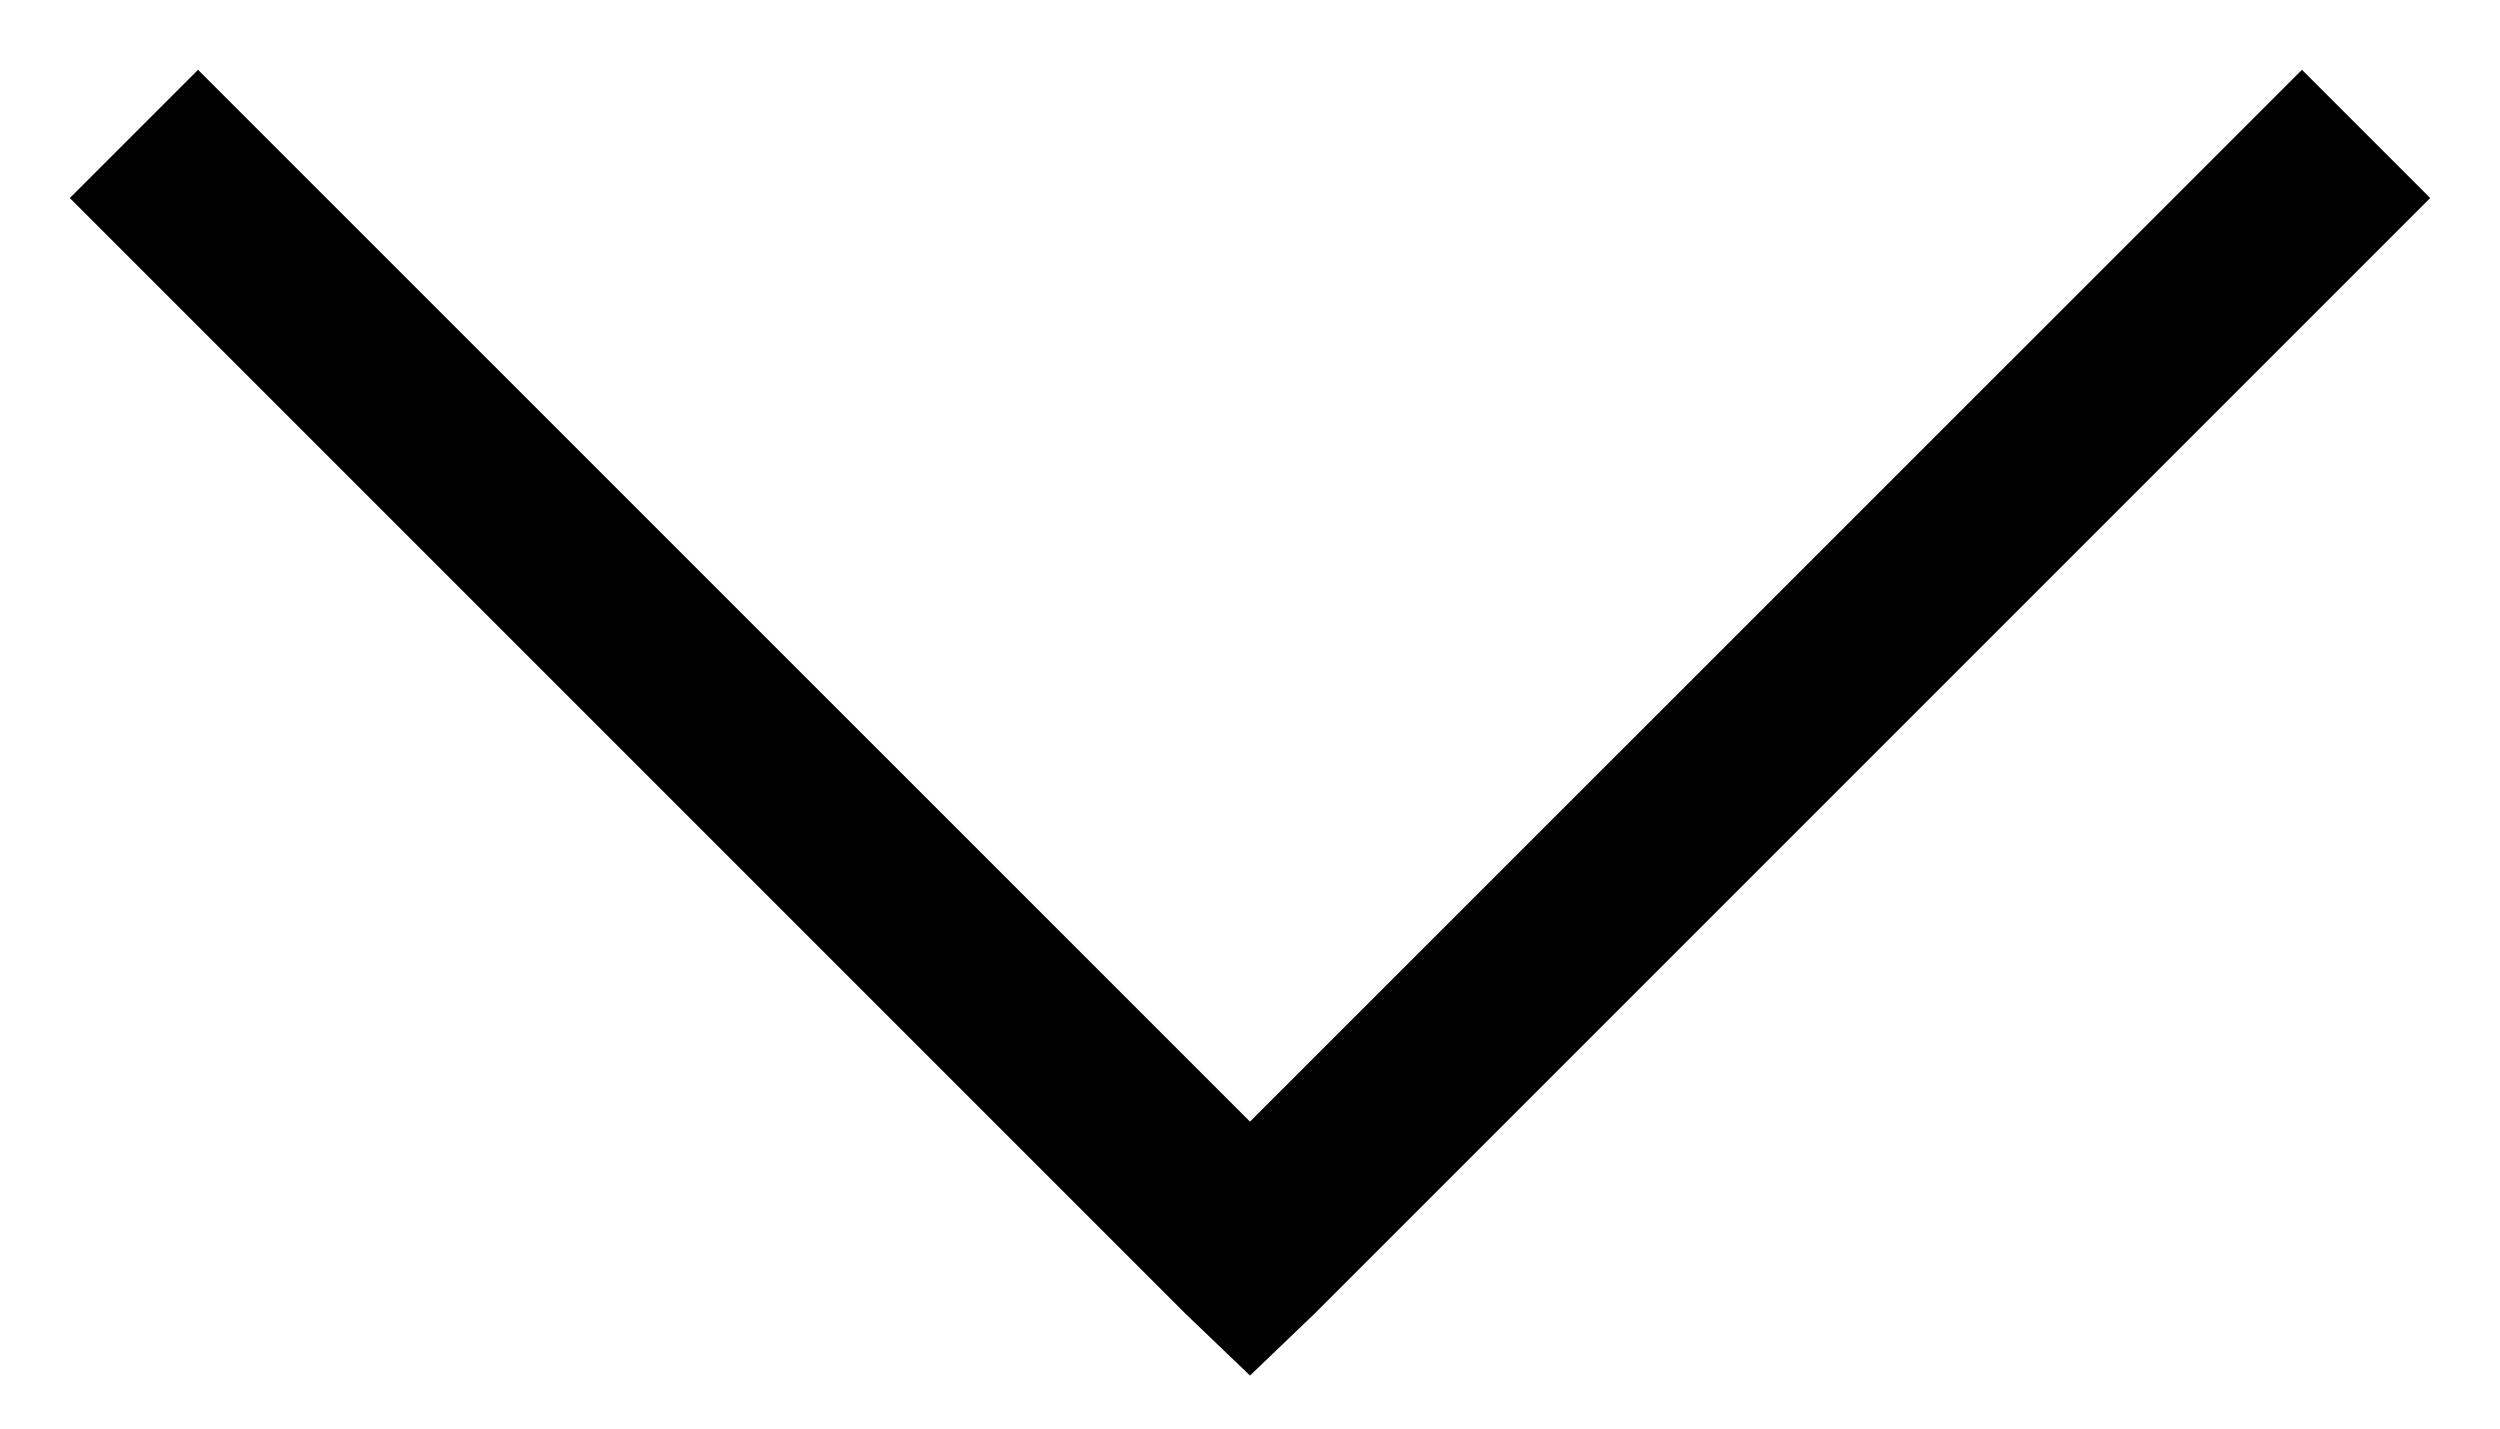 <svg width="14" height="8" viewBox="0 0 14 8" fill="none" xmlns="http://www.w3.org/2000/svg">
<path d="M1.109 0.391L0.391 1.109L6.641 7.359L7 7.703L7.359 7.359L13.609 1.109L12.891 0.391L7 6.281L1.109 0.391Z" fill="black"/>
</svg>
